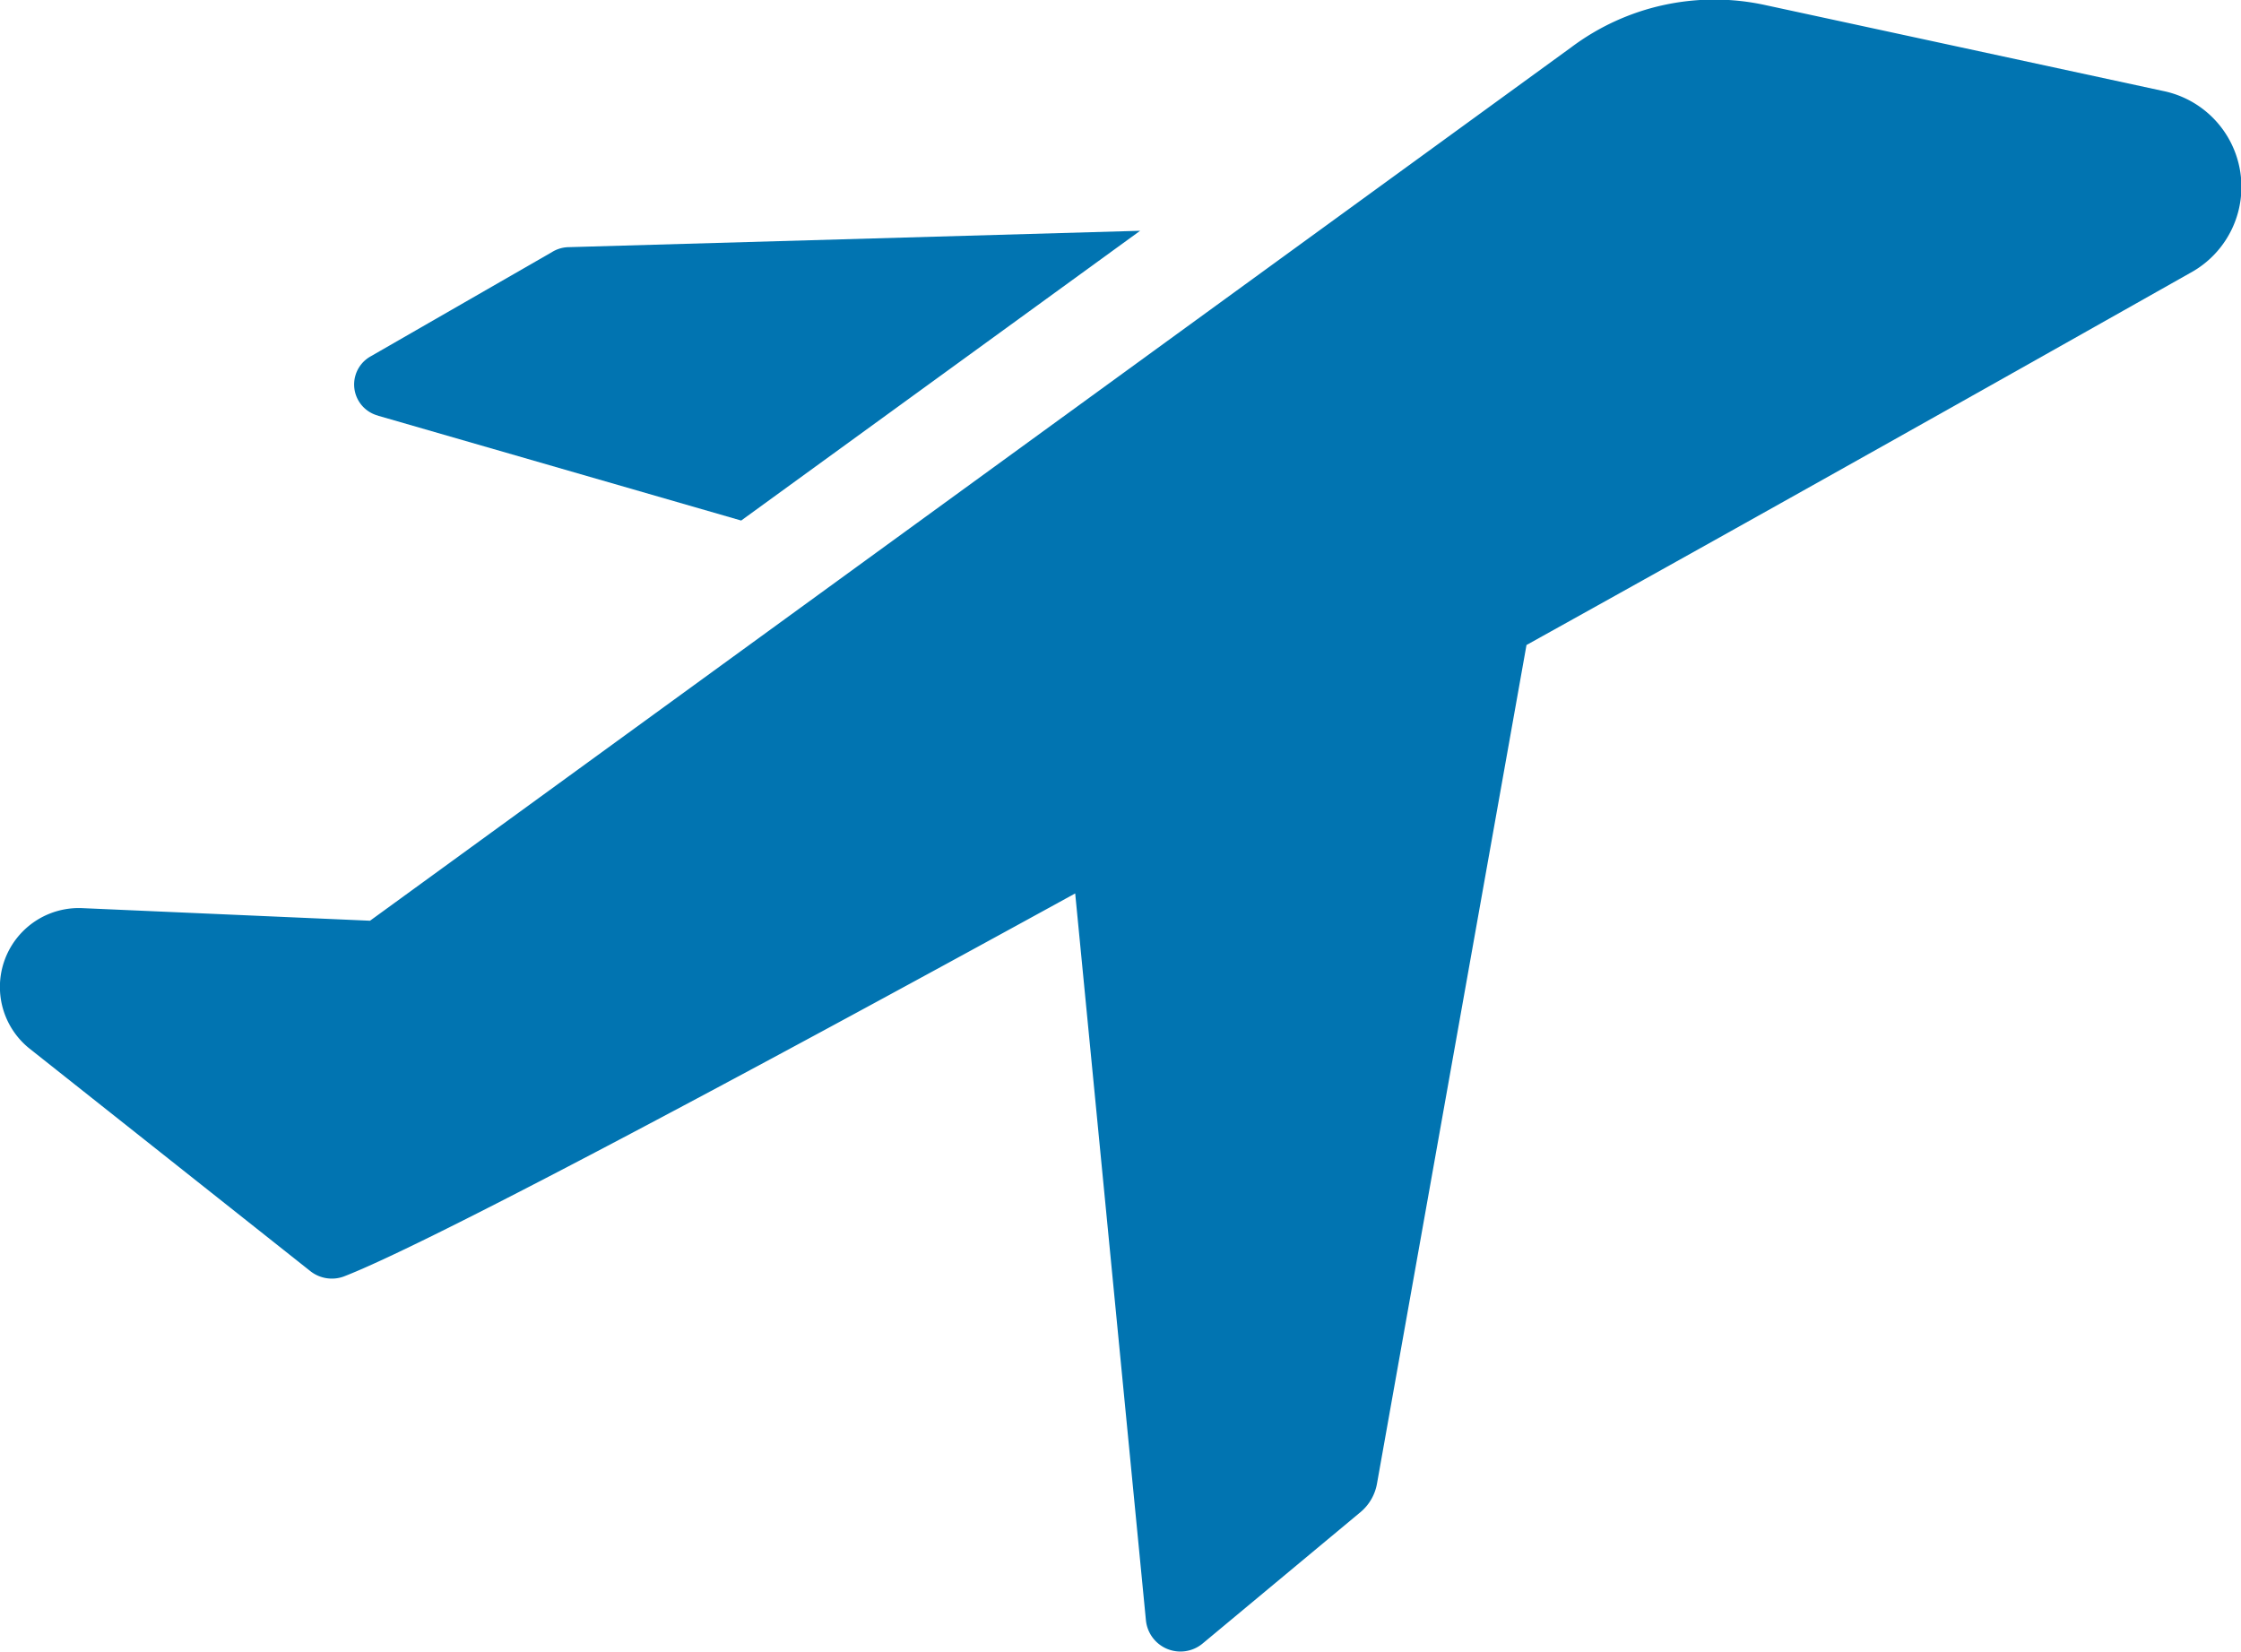 <svg
  xmlns="http://www.w3.org/2000/svg"
  width="21.839"
  height="16.096"
  viewBox="0 0 21.839 16.096"
>
  <g id="plane-solid" transform="translate(-0.258 -4.914)">
    <path
      id="Path_33799"
      data-name="Path 33799"
      d="M6.1,10.372,9.64,11.394,13.528,8.57l-5.58.16a.32.32,0,0,0-.154.049L6.029,9.794a.314.314,0,0,0,.074.578Z"
      transform="translate(-2.159 -1.407)"
      fill="#0174b1"
    />
    <path
      id="Path_33800"
      data-name="Path 33800"
      d="M21.335,5.8l-3.876-.837a2.325,2.325,0,0,0-1.889.412L3.864,13.887l-2.811-.123a.769.769,0,0,0-.511,1.366L3.28,17.3a.338.338,0,0,0,.326.055c.781-.3,3.691-1.846,7.13-3.734l.689,7.081a.338.338,0,0,0,.554.228l1.538-1.28a.468.468,0,0,0,.16-.277L15.134,11.2C17.595,9.833,19.944,8.51,21.6,7.575A.954.954,0,0,0,21.335,5.8Z"
      fill="#0174b1"
    />
  </g>
</svg>
